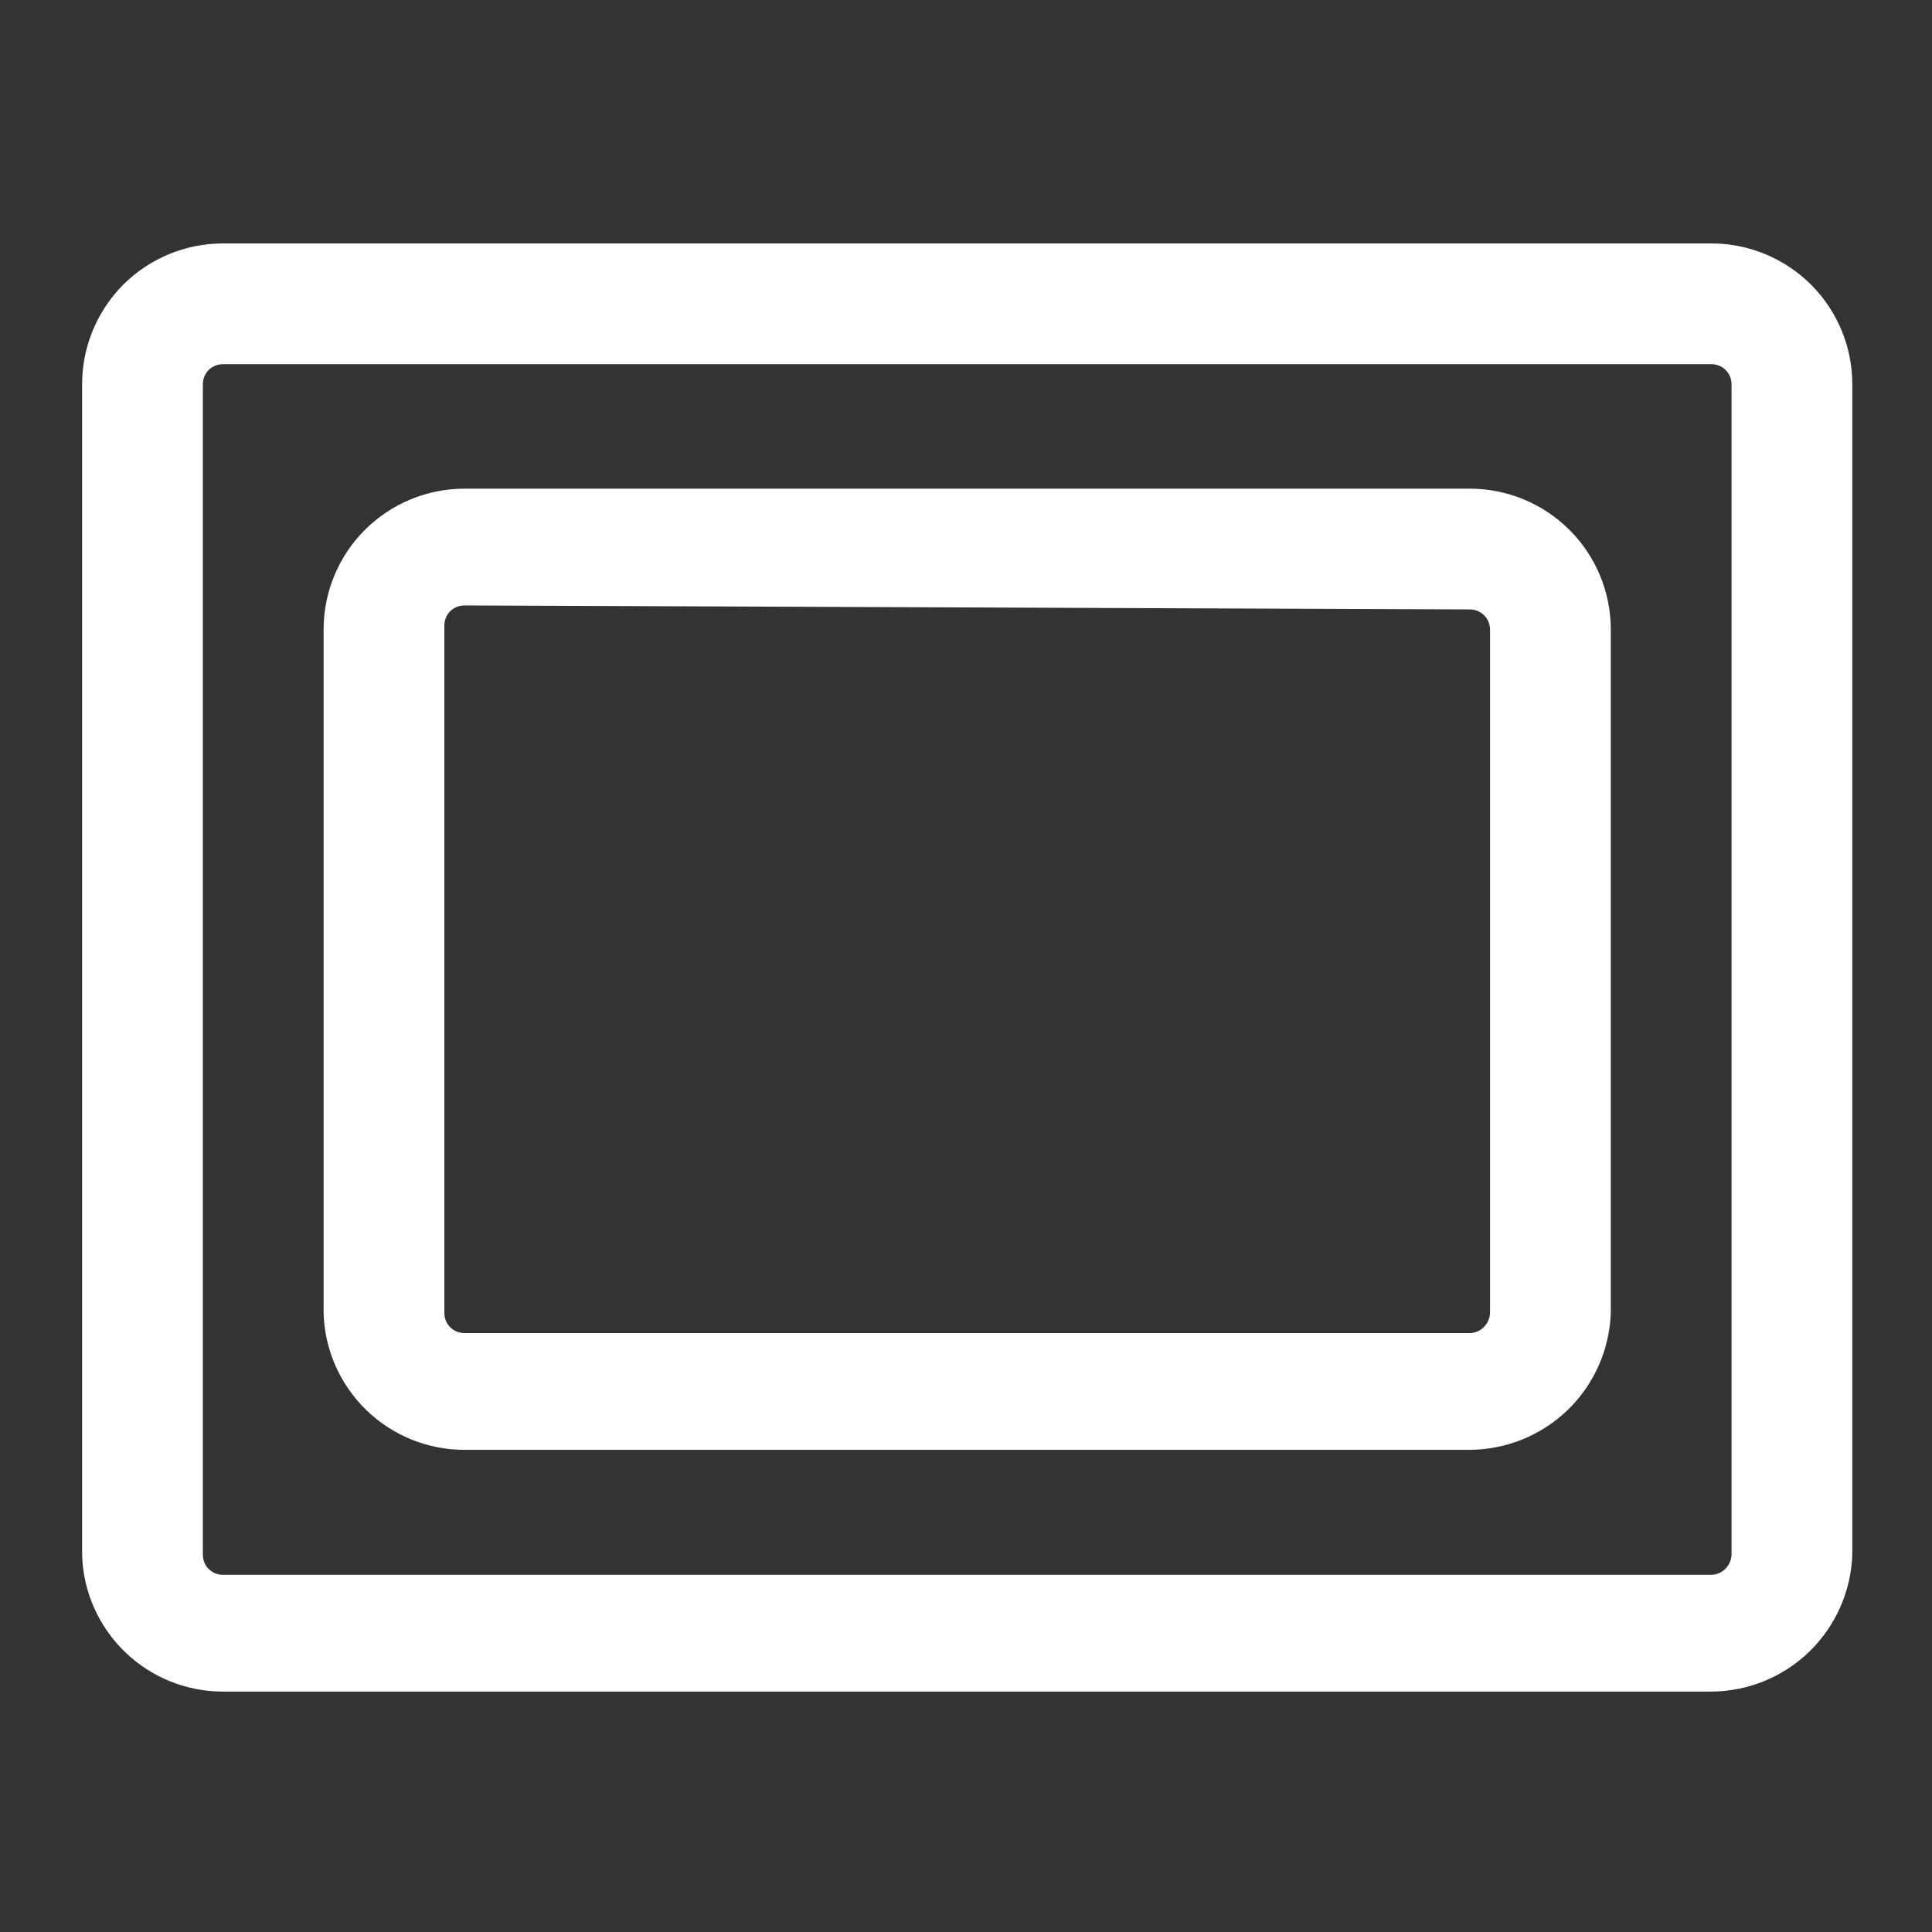 <svg width="16" height="16" viewBox="0 0 16 16" fill="none" xmlns="http://www.w3.org/2000/svg">
<rect x="0" y="0" width="16" height="16" fill="#333333" stroke="none"/>
<path d="M14.173 14.009H1.846C1.543 14.009 1.251 13.891 1.033 13.679C0.815 13.467 0.688 13.179 0.68 12.876V3.182C0.68 2.873 0.803 2.576 1.021 2.357C1.24 2.139 1.537 2.016 1.846 2.016H14.173C14.482 2.016 14.779 2.139 14.998 2.357C15.217 2.576 15.34 2.873 15.34 3.182V12.876C15.329 13.179 15.202 13.466 14.985 13.677C14.767 13.889 14.476 14.007 14.173 14.009ZM1.846 3.016C1.802 3.016 1.76 3.033 1.728 3.064C1.697 3.096 1.68 3.138 1.68 3.182V12.876C1.68 12.92 1.697 12.962 1.728 12.993C1.76 13.025 1.802 13.042 1.846 13.042H14.173C14.217 13.041 14.258 13.023 14.289 12.992C14.32 12.961 14.338 12.919 14.34 12.876V3.182C14.34 3.138 14.322 3.096 14.291 3.064C14.26 3.033 14.217 3.016 14.173 3.016H1.846Z" fill="#FFFFFF"/>
<path d="M12.173 12.007H3.846C3.543 12.007 3.251 11.889 3.033 11.677C2.815 11.465 2.688 11.177 2.68 10.873V5.214C2.68 4.904 2.803 4.607 3.021 4.389C3.24 4.17 3.537 4.047 3.846 4.047H12.173C12.482 4.047 12.779 4.17 12.998 4.389C13.217 4.607 13.34 4.904 13.34 5.214V10.873C13.329 11.177 13.202 11.464 12.985 11.675C12.767 11.886 12.476 12.005 12.173 12.007ZM3.846 5.014C3.802 5.014 3.76 5.031 3.728 5.062C3.697 5.094 3.68 5.136 3.68 5.18V10.873C3.68 10.918 3.697 10.96 3.728 10.991C3.76 11.023 3.802 11.04 3.846 11.04H12.173C12.217 11.039 12.258 11.021 12.289 10.99C12.32 10.959 12.338 10.917 12.34 10.873V5.214C12.34 5.169 12.322 5.127 12.291 5.096C12.26 5.064 12.217 5.047 12.173 5.047L3.846 5.014Z" fill="#FFFFFF"/>
</svg>
